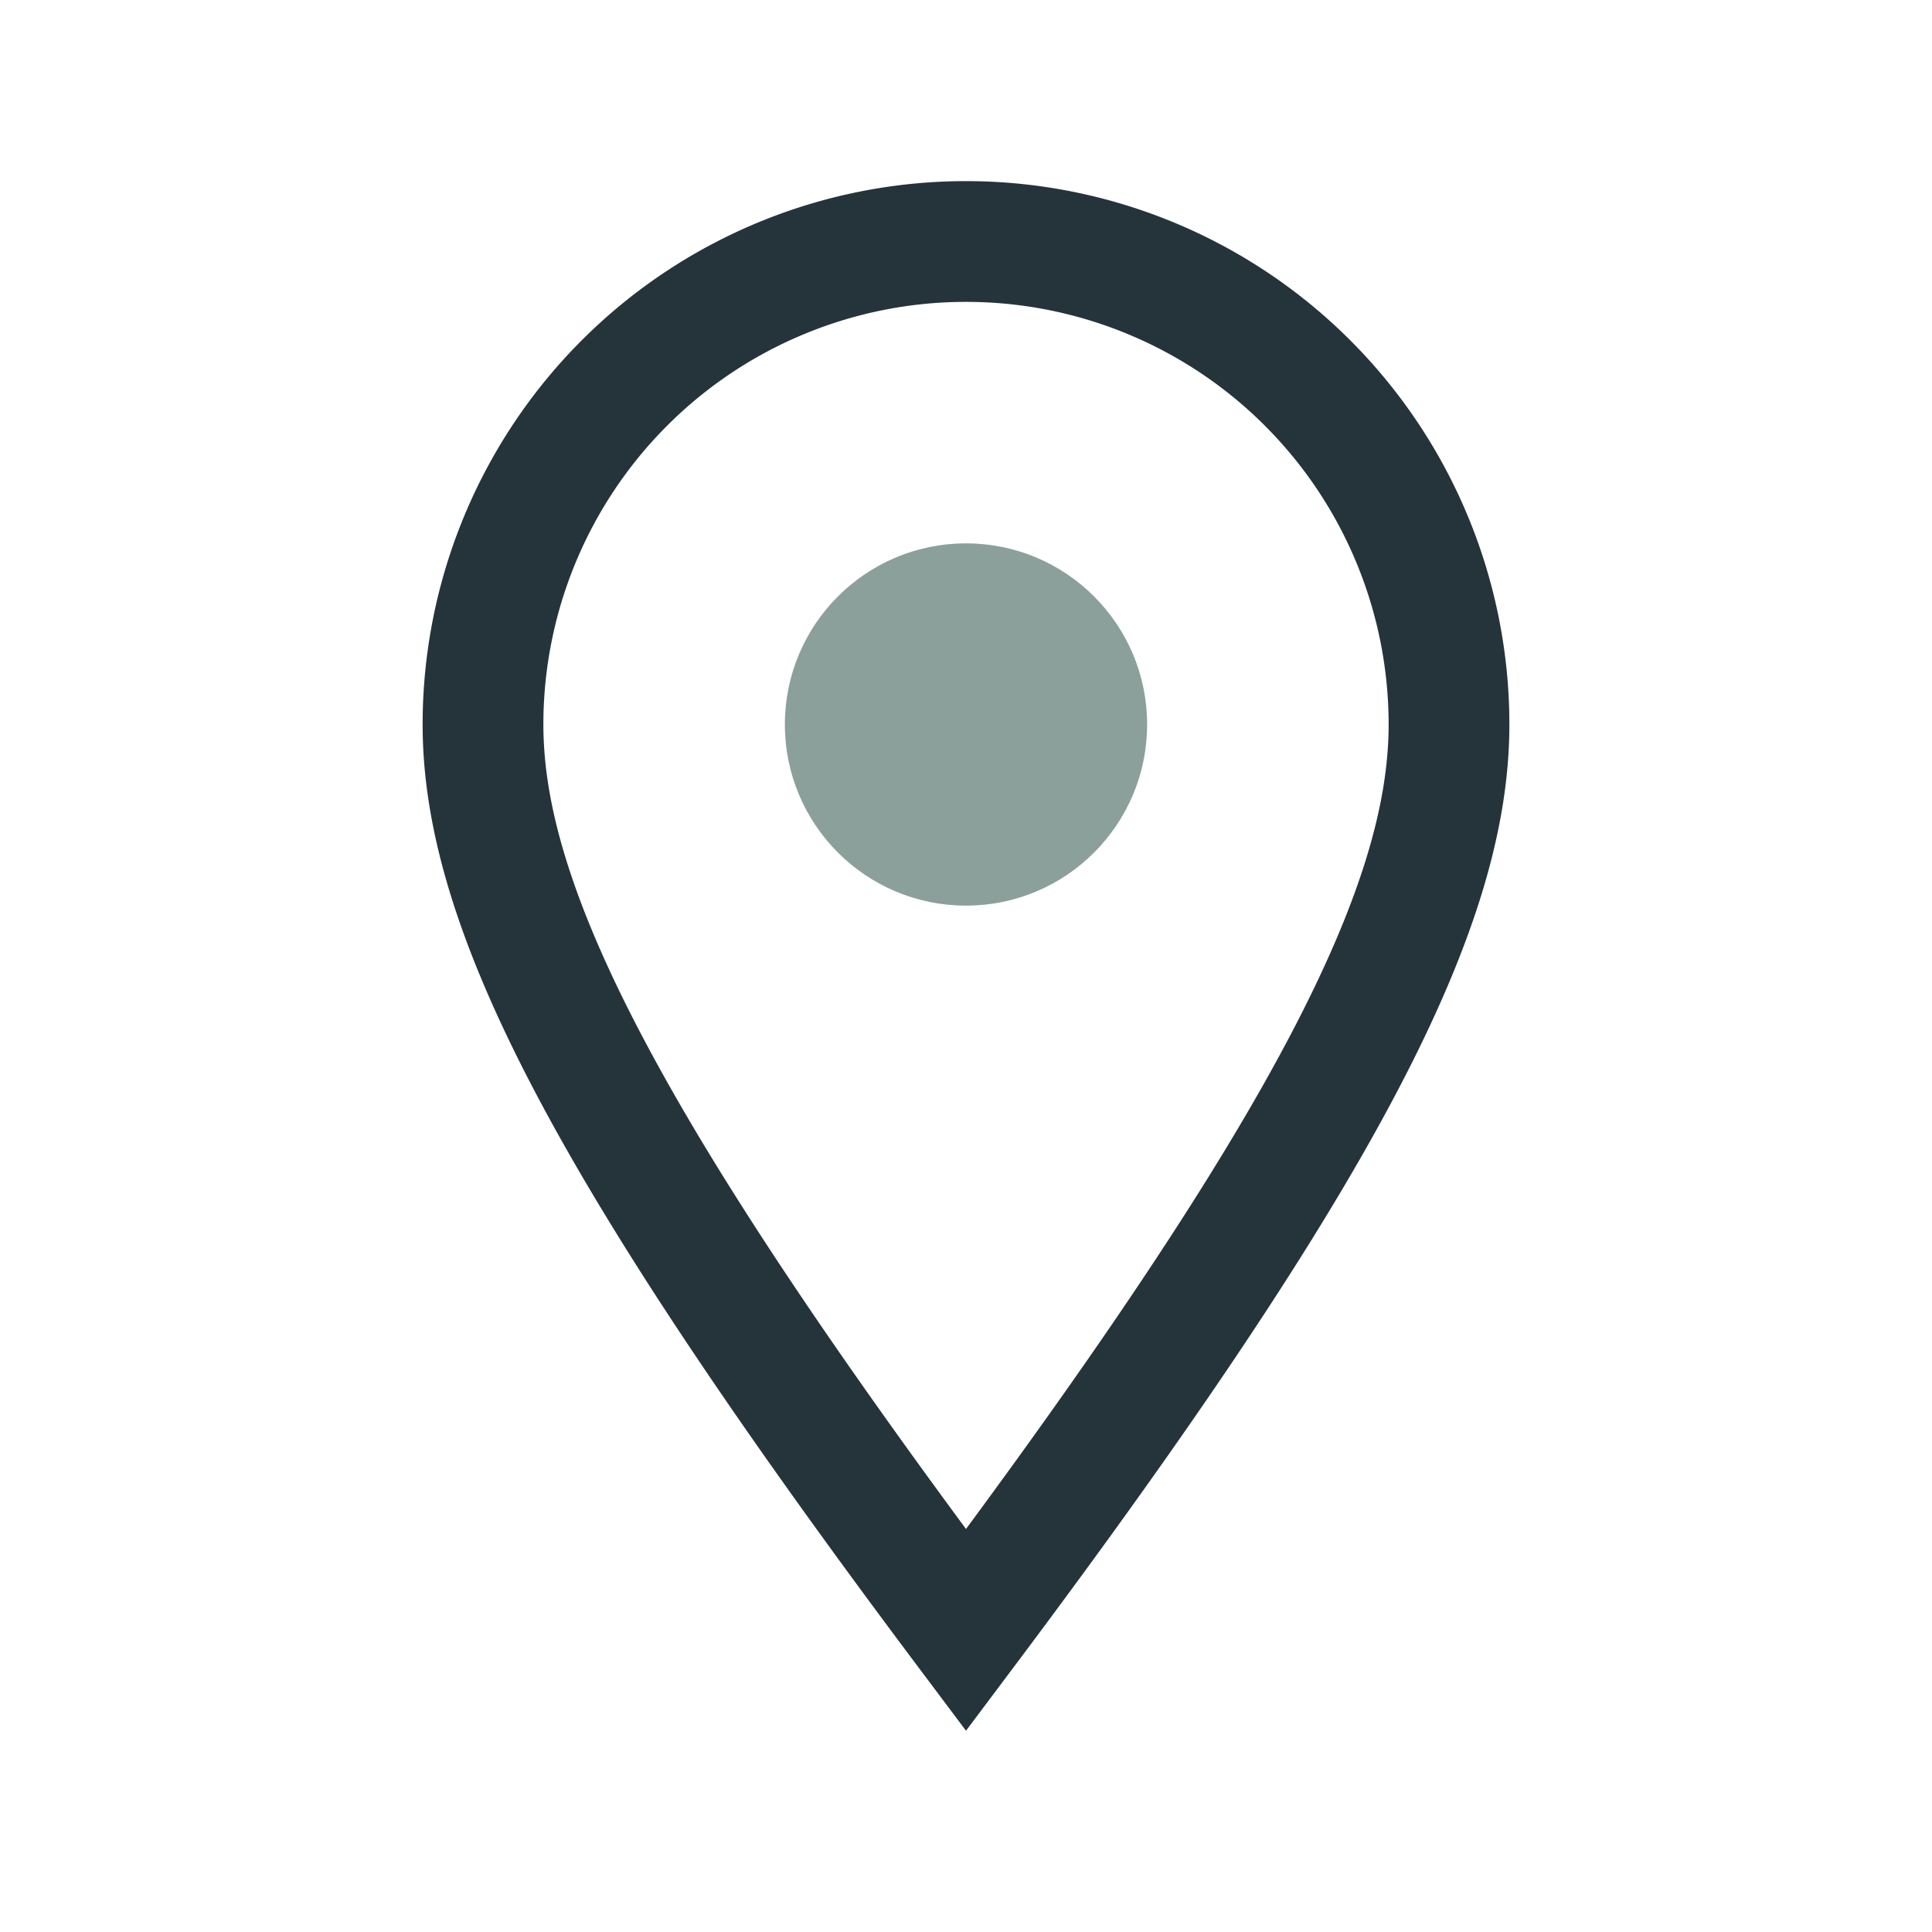 <?xml version="1.0" encoding="UTF-8"?>
<svg xmlns="http://www.w3.org/2000/svg" width="32" height="32" viewBox="0 0 32 32"><path d="M16 27c6-8 8-12 8-15a8 8 0 0 0-16 0c0 3 2 7 8 15z" fill="none" stroke="#24343A" stroke-width="2"/><circle cx="16" cy="12" r="3" fill="#8BA09A"/></svg>